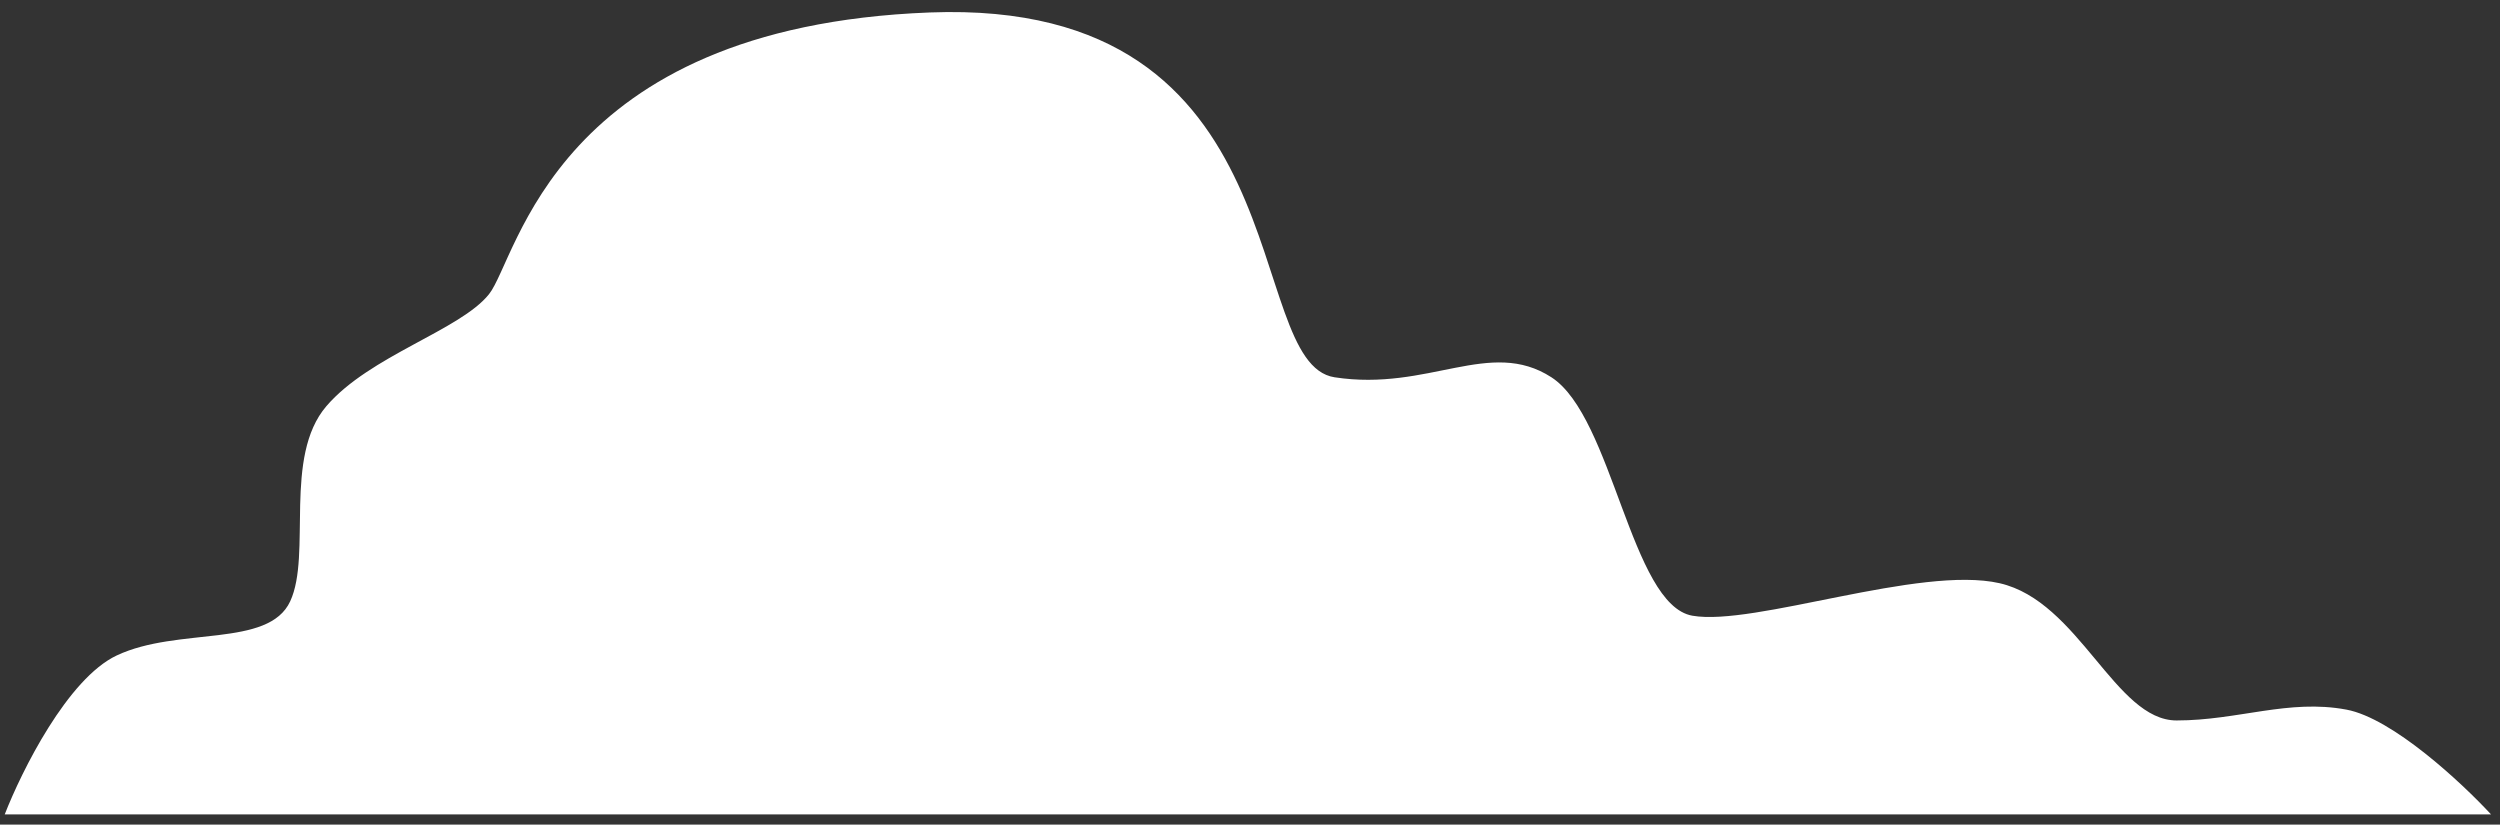 <?xml version="1.0" encoding="UTF-8"?> <svg xmlns="http://www.w3.org/2000/svg" width="191" height="63" viewBox="0 0 191 63" fill="none"><rect x="0" y="0" width="191" height="63" fill="#333333" stroke="none"/> <path d="M8.921 50.075C5.166 51.842 1.651 58.907 0.362 62.218H190.312C188.103 59.827 182.802 54.877 179.268 54.215C174.851 53.387 170.986 55.043 166.292 55.043C161.598 55.043 158.838 45.936 152.764 44.556C146.69 43.176 133.99 47.867 129.296 47.04C124.603 46.212 123.222 31.861 118.529 28.825C113.835 25.79 109.142 29.929 101.963 28.825C94.785 27.721 99.754 -0.152 71.041 0.952C42.328 2.056 39.567 19.718 37.358 22.478C35.15 25.238 28.247 27.169 24.934 31.033C21.621 34.897 23.83 42.348 22.173 45.936C20.517 49.523 13.615 47.867 8.921 50.075Z" fill="white"></path> </svg> 
